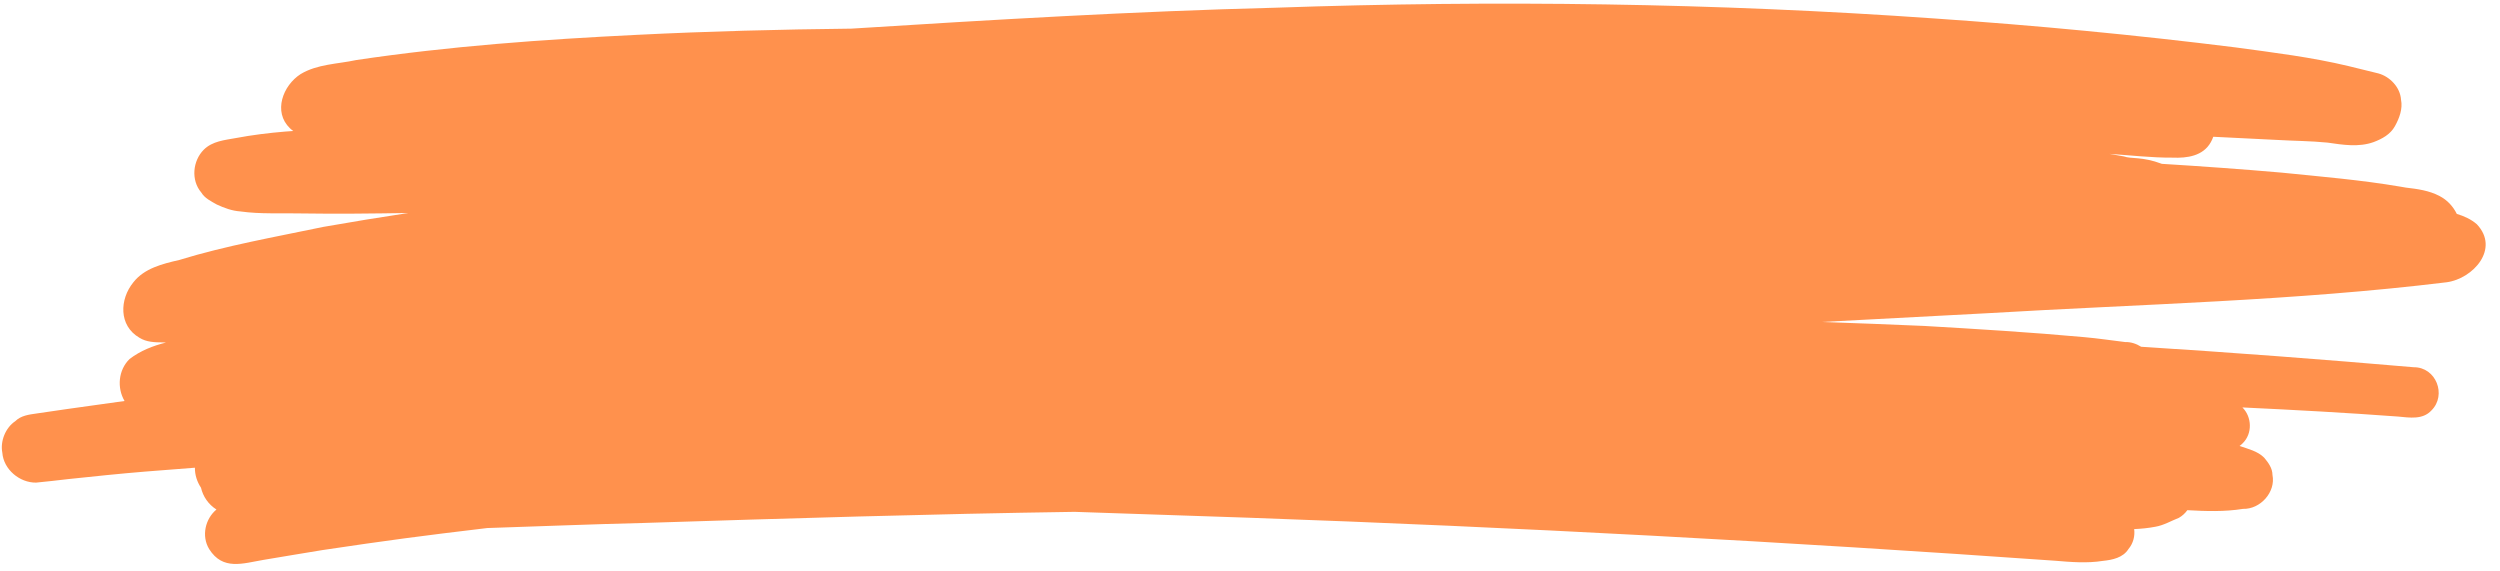 <?xml version="1.0" encoding="UTF-8" standalone="no"?><svg xmlns="http://www.w3.org/2000/svg" xmlns:xlink="http://www.w3.org/1999/xlink" fill="#ff914d" height="345.1" preserveAspectRatio="xMidYMid meet" version="1" viewBox="-1.1 -2.2 1511.7 345.1" width="1511.7" zoomAndPan="magnify"><g id="change1_1"><path d="M 1496.602 133.406 C 1493.121 130.379 1488.922 128.473 1484.48 127.152 C 1482.309 122.68 1478.73 118.742 1474.039 116.324 C 1467.699 112.98 1460.672 112.059 1453.648 111.234 C 1452.488 111.039 1451.328 110.844 1450.16 110.629 C 1426.398 106.598 1402.359 104.598 1378.398 102.168 C 1354.34 100.074 1330.262 98.359 1306.16 96.871 C 1294.109 92.344 1287.719 94.027 1283.191 92.383 C 1280.27 91.84 1277.352 91.332 1274.422 90.844 C 1287.129 91.691 1299.82 93.203 1312.578 93.121 C 1321.34 93.496 1331.059 92.195 1335.75 83.754 C 1336.371 82.691 1336.82 81.602 1337.211 80.5 C 1349.969 81.133 1362.738 81.785 1375.512 82.398 C 1385.762 83.008 1396.07 83.012 1406.281 84.031 C 1415.559 85.371 1425.172 86.965 1434.199 83.711 C 1439.289 81.793 1444.34 79.055 1447.051 74.113 C 1449.719 69.348 1451.879 63.566 1450.75 58.07 C 1450.289 50.664 1444.09 44.121 1437.059 42.191 C 1431.07 40.781 1425.109 39.23 1419.121 37.789 C 1396.621 32.379 1373.602 29.594 1350.711 26.469 C 1290.289 18.922 1229.66 13.152 1168.922 8.984 C 1036.219 -0.391 903.133 -2.176 770.195 2.461 C 684.617 4.637 599.148 9.734 513.723 15.113 C 470.504 15.598 427.293 16.711 384.113 18.867 C 327.355 21.648 270.531 25.711 214.301 34.113 C 202.973 36.566 190.824 36.492 180.656 42.613 C 169.949 49.508 163.898 65.398 174.211 75.344 C 174.844 75.953 175.52 76.504 176.223 77.012 C 174.605 77.133 172.988 77.227 171.371 77.355 C 161.375 78.191 151.402 79.41 141.547 81.273 C 134.668 82.535 127.363 83.133 122.137 88.297 C 115.371 95.082 114.297 106.793 120.594 114.18 C 122.711 117.703 126.512 119.48 129.977 121.461 C 134.527 123.566 139.188 125.305 144.234 125.645 C 156.398 127.367 168.758 126.555 181.008 126.859 C 202.594 127.203 224.18 126.93 245.766 126.594 C 228.625 129.199 211.508 131.98 194.422 134.996 C 165.227 141.102 135.781 146.262 107.227 155.016 C 97.188 157.328 86.121 160.051 79.535 168.516 C 71.191 178.746 70.559 194.664 83.188 202.016 C 87.465 204.703 92.461 204.824 97.359 204.852 C 98 204.879 98.641 204.895 99.281 204.918 C 91.383 206.906 83.852 209.844 77.246 214.879 C 70.434 221.535 69.527 232.301 74.215 240.273 C 62.676 241.871 51.137 243.465 39.602 245.113 C 33.379 246.023 27.148 246.875 20.93 247.84 C 16.387 248.473 11.523 249.098 8.137 252.48 C 2.184 256.449 -1.059 264.645 0.312 271.586 C 1.062 281.633 10.777 289.773 20.746 289.625 C 27.246 289.055 33.723 288.199 40.211 287.492 C 55.691 285.855 71.172 284.234 86.684 282.961 C 96.707 282.156 106.734 281.398 116.758 280.613 C 116.688 284.938 118.066 289.16 120.445 292.73 C 121.645 298.035 124.969 302.863 129.785 305.895 C 123.035 311.492 120.555 321.887 125.379 329.816 C 133.66 342.934 145.723 338.465 158.27 336.34 C 170.168 334.379 182.051 332.32 193.957 330.41 C 233.254 324.543 253.945 321.805 293.508 317.098 C 325.016 316.078 356.52 314.785 388.016 314.023 C 474.895 311.254 561.785 308.586 648.703 307.305 C 683.812 308.434 718.914 309.656 754.016 310.855 C 916.656 316.633 1079.219 325.395 1241.551 336.863 C 1251.191 337.68 1260.949 338.48 1270.551 336.945 C 1276.281 336.355 1282.641 335.02 1285.91 329.832 C 1288.879 326.305 1289.91 321.941 1289.398 317.734 C 1293.66 317.543 1297.898 317.141 1302.129 316.328 C 1307.191 315.484 1311.699 312.781 1316.43 310.922 C 1318.48 309.762 1320.199 308.16 1321.539 306.297 C 1332.789 306.934 1344.051 307.305 1355.23 305.504 C 1365.691 305.797 1375.09 295.359 1373.02 284.984 C 1373 280.938 1370.539 277.578 1368.031 274.586 C 1364.059 270.57 1358.34 269.285 1353.121 267.465 C 1353.762 266.996 1354.391 266.484 1354.988 265.863 C 1361.02 260.012 1360.621 249.859 1354.828 244.168 C 1386.23 245.668 1417.621 247.355 1448.98 249.684 C 1455.98 250.34 1463.871 251.719 1469.172 245.953 C 1478.48 236.676 1471.969 219.711 1458.359 219.855 C 1403.5 215.121 1348.578 210.953 1293.609 207.477 C 1290.691 205.66 1287.43 204.523 1283.871 204.621 C 1275.609 203.621 1267.379 202.383 1259.09 201.652 C 1226.922 198.727 1194.68 196.762 1162.441 194.887 C 1141.852 193.984 1121.262 193.211 1100.66 192.488 C 1133.922 190.688 1167.18 188.926 1200.441 187.207 C 1293.141 181.699 1386.211 179.746 1478.441 168.469 C 1494.32 166.285 1510.629 148.258 1496.602 133.406"/></g></svg>